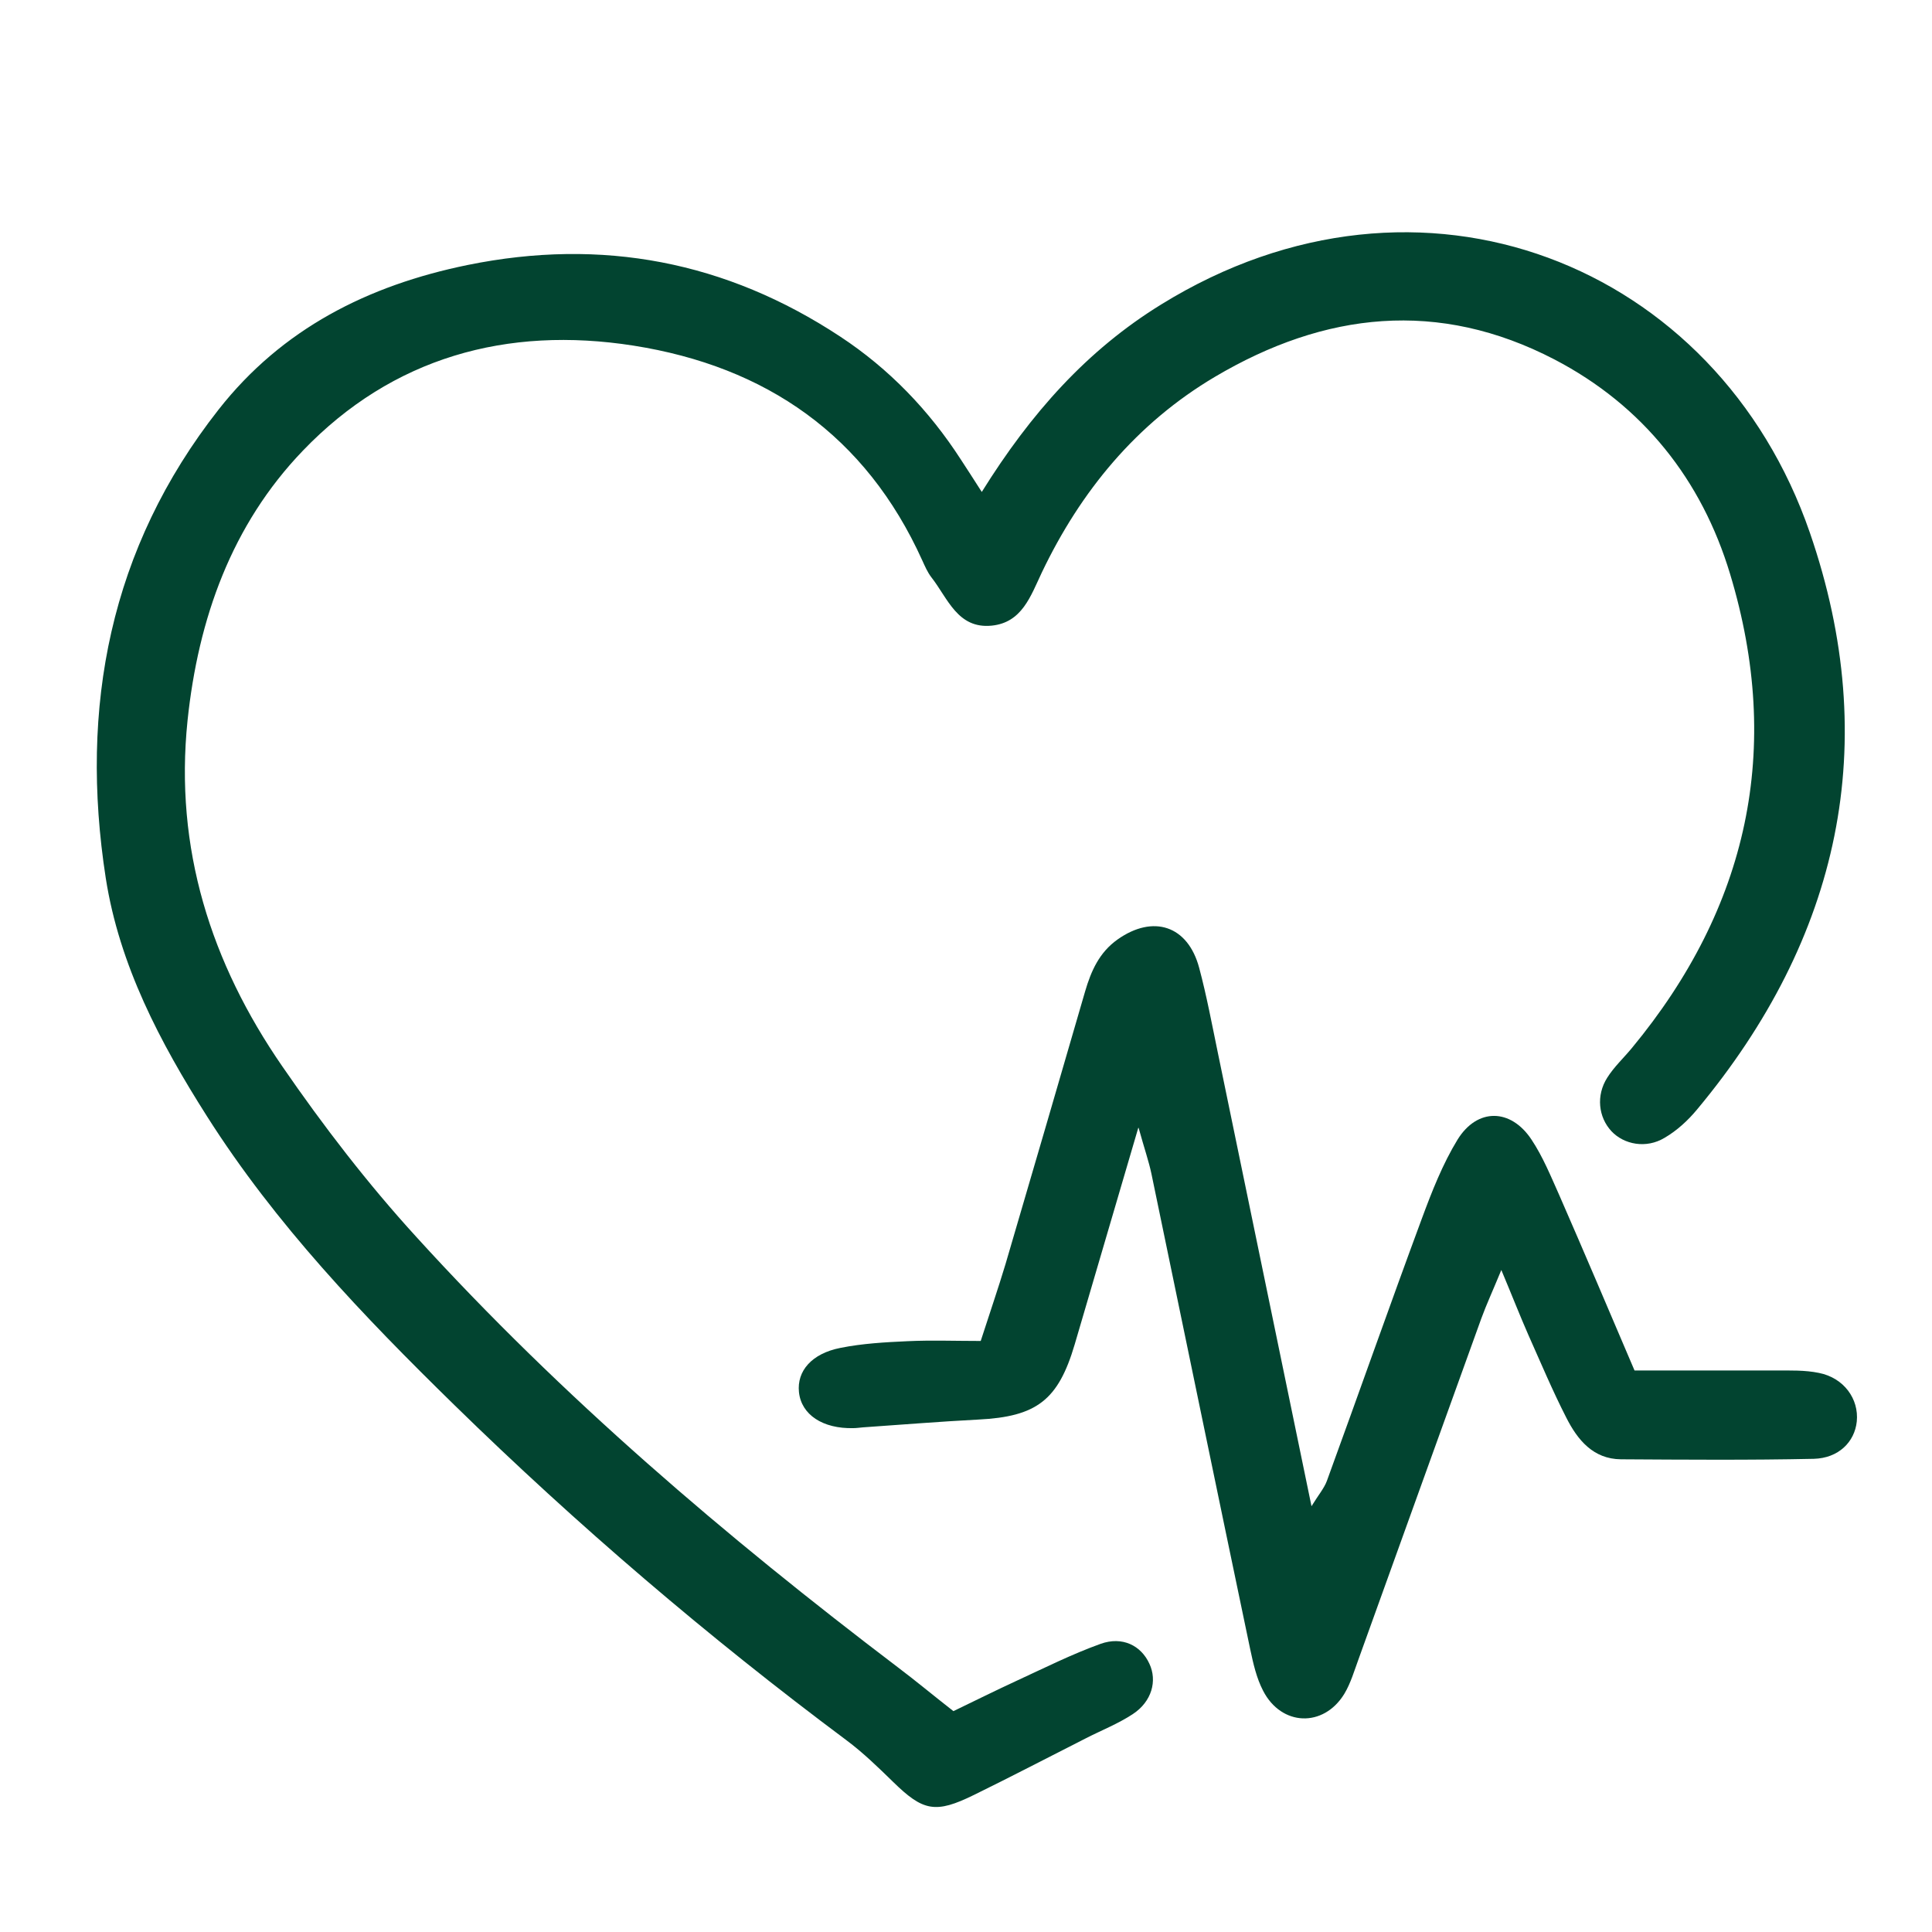<svg xmlns="http://www.w3.org/2000/svg" xmlns:xlink="http://www.w3.org/1999/xlink" width="80" zoomAndPan="magnify" viewBox="0 0 60 60" height="80" preserveAspectRatio="xMidYMid meet" version="1.0"><defs><clipPath id="4c94b81612"><path d="M 3 7 L 58 7 L 58 56.195 L 3 56.195 Z M 3 7 " clip-rule="nonzero"/></clipPath></defs><g clip-path="url(#4c94b81612)"><path fill="#024430" d="M 30.488 15.281 C 32.012 12.832 33.762 10.871 36.066 9.453 C 44.117 4.48 53.332 8.199 56.207 16.543 C 58.469 23.098 57.141 29.133 52.703 34.457 C 52.422 34.797 52.078 35.113 51.695 35.336 C 51.125 35.68 50.434 35.547 50.043 35.129 C 49.641 34.695 49.562 34.023 49.914 33.469 C 50.125 33.133 50.426 32.855 50.68 32.547 C 54.293 28.18 55.371 23.254 53.73 17.828 C 52.848 14.902 51.027 12.598 48.277 11.164 C 44.672 9.289 41.141 9.684 37.73 11.703 C 35.297 13.145 33.562 15.25 32.352 17.785 C 32.008 18.512 31.738 19.336 30.797 19.43 C 29.738 19.535 29.434 18.578 28.926 17.93 C 28.805 17.773 28.723 17.582 28.641 17.402 C 26.887 13.52 23.793 11.383 19.676 10.734 C 15.742 10.117 12.188 11.098 9.406 13.996 C 7.195 16.297 6.156 19.211 5.824 22.379 C 5.414 26.344 6.547 29.902 8.77 33.121 C 10.039 34.965 11.418 36.758 12.926 38.41 C 17.445 43.379 22.535 47.719 27.875 51.773 C 28.43 52.191 28.965 52.637 29.609 53.141 C 30.25 52.832 30.91 52.504 31.578 52.195 C 32.434 51.801 33.289 51.371 34.18 51.051 C 34.859 50.809 35.438 51.105 35.695 51.668 C 35.945 52.199 35.77 52.844 35.184 53.23 C 34.73 53.531 34.211 53.734 33.723 53.984 C 32.566 54.57 31.414 55.172 30.25 55.742 C 29.051 56.332 28.668 56.25 27.738 55.34 C 27.277 54.891 26.809 54.434 26.285 54.043 C 21.996 50.844 17.938 47.375 14.109 43.633 C 11.285 40.871 8.555 38.02 6.426 34.664 C 4.969 32.371 3.707 29.973 3.285 27.273 C 2.461 21.965 3.41 17.02 6.789 12.719 C 8.758 10.211 11.426 8.863 14.52 8.23 C 18.695 7.379 22.551 8.117 26.094 10.453 C 27.613 11.453 28.855 12.746 29.844 14.277 C 30.031 14.562 30.215 14.848 30.492 15.281 Z M 30.488 15.281 " fill-opacity="1" fill-rule="nonzero"/></g><path fill="#024430" d="M 35.352 35.02 C 34.637 37.453 34.004 39.605 33.375 41.754 C 32.863 43.488 32.191 43.996 30.379 44.086 C 29.184 44.148 27.992 44.246 26.797 44.328 C 26.699 44.336 26.598 44.352 26.5 44.352 C 25.551 44.375 24.883 43.934 24.812 43.23 C 24.746 42.582 25.203 42.035 26.105 41.859 C 26.785 41.723 27.484 41.684 28.184 41.652 C 28.922 41.617 29.664 41.645 30.457 41.645 C 30.742 40.762 31 40.012 31.227 39.258 C 32.055 36.438 32.879 33.617 33.699 30.789 C 33.887 30.148 34.141 29.578 34.707 29.176 C 35.812 28.395 36.891 28.742 37.242 30.059 C 37.473 30.922 37.637 31.805 37.82 32.688 C 38.777 37.316 39.734 41.953 40.73 46.777 C 40.945 46.426 41.121 46.223 41.207 45.992 C 42.199 43.273 43.156 40.547 44.16 37.836 C 44.469 37 44.805 36.145 45.266 35.391 C 45.879 34.402 46.918 34.418 47.562 35.391 C 47.918 35.926 48.164 36.535 48.43 37.129 C 49.207 38.906 49.965 40.695 50.762 42.562 C 52.262 42.562 53.703 42.562 55.145 42.562 C 55.59 42.562 56.055 42.547 56.488 42.637 C 57.262 42.789 57.734 43.445 57.664 44.145 C 57.598 44.781 57.098 45.285 56.328 45.305 C 54.332 45.348 52.336 45.332 50.34 45.32 C 49.477 45.312 48.992 44.715 48.645 44.031 C 48.215 43.191 47.848 42.316 47.461 41.449 C 47.203 40.863 46.973 40.27 46.625 39.441 C 46.363 40.078 46.164 40.508 46.004 40.945 C 44.734 44.461 43.469 47.98 42.199 51.504 C 42.062 51.875 41.949 52.273 41.746 52.609 C 41.098 53.66 39.793 53.609 39.227 52.508 C 39.023 52.117 38.922 51.668 38.828 51.227 C 37.797 46.305 36.781 41.375 35.758 36.449 C 35.676 36.062 35.543 35.684 35.363 35.035 Z M 35.352 35.02 " fill-opacity="1" fill-rule="nonzero"/></svg>